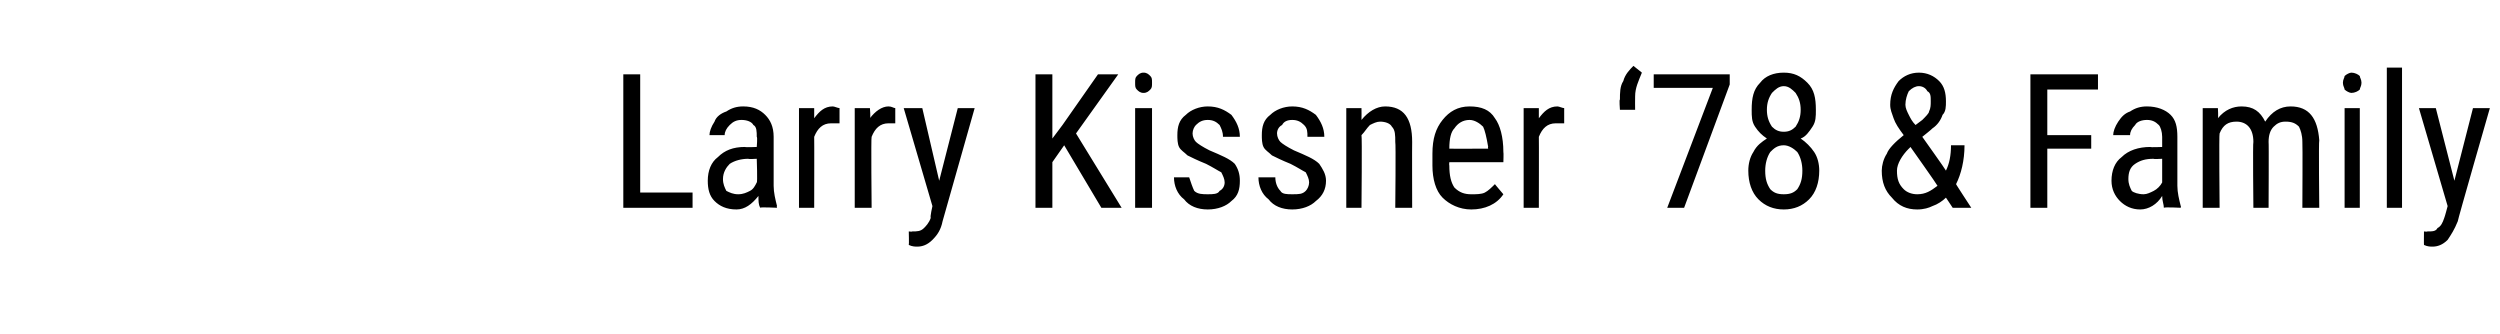 <?xml version="1.0" standalone="no"?><!DOCTYPE svg PUBLIC "-//W3C//DTD SVG 1.1//EN" "http://www.w3.org/Graphics/SVG/1.1/DTD/svg11.dtd"><svg xmlns="http://www.w3.org/2000/svg" version="1.1" width="148px" height="19.8px" viewBox="0 -4 148 19.8" style="top:-4px"><desc>Larry Kissner ‘78 &amp; Family</desc><defs/><g id="Polygon180221"><path d="m37.9 7.4l3.1 0l0 .9l-4.1 0l0-7.9l1 0l0 7zm7.1.9c-.1-.2-.1-.4-.1-.7c-.4.5-.8.8-1.3.8c-.6 0-1-.2-1.3-.5c-.3-.3-.4-.7-.4-1.2c0-.6.2-1.1.6-1.4c.4-.4.9-.6 1.6-.6c.05.03.7 0 .7 0c0 0 .05-.59 0-.6c0-.3 0-.6-.2-.7c-.1-.2-.4-.3-.7-.3c-.3 0-.5.1-.7.3c-.2.2-.3.4-.3.6c0 0-.9 0-.9 0c0-.2.1-.5.3-.8c.1-.3.4-.5.7-.6c.3-.2.6-.3 1-.3c.6 0 1 .2 1.3.5c.3.3.5.7.5 1.3c0 0 0 2.9 0 2.9c0 .4.1.8.2 1.2c-.03-.04 0 .1 0 .1c0 0-1.01-.05-1 0zm-1.3-.8c.3 0 .5-.1.7-.2c.2-.1.3-.3.4-.5c.05.02 0-1.4 0-1.4c0 0-.49.03-.5 0c-.4 0-.8.1-1.1.3c-.2.2-.4.5-.4.9c0 .3.1.5.2.7c.2.1.4.2.7.2zm6-4.2c-.2 0-.3 0-.5 0c-.5 0-.8.3-1 .8c.01-.01 0 4.2 0 4.2l-.9 0l0-5.9l.9 0c0 0 0 .63 0 .6c.3-.4.6-.7 1.1-.7c.1 0 .3.1.4.1c0 0 0 .9 0 .9zm3.3 0c-.1 0-.3 0-.4 0c-.5 0-.8.3-1 .8c-.04-.01 0 4.2 0 4.2l-1 0l0-5.9l.9 0c0 0 .05.63 0 .6c.3-.4.7-.7 1.1-.7c.2 0 .3.1.4.1c0 0 0 .9 0 .9zm2.6 3.4l1.1-4.3l1 0c0 0-1.89 6.67-1.9 6.7c-.1.5-.3.8-.6 1.1c-.3.3-.6.4-.9.4c-.1 0-.3 0-.5-.1c.02.01 0-.8 0-.8c0 0 .22.03.2 0c.3 0 .5 0 .7-.2c.1-.1.3-.3.4-.6c-.05-.05.1-.7.1-.7l-1.7-5.8l1.1 0l1 4.3zm7.4-2.1l-.7 1l0 2.7l-1 0l0-7.9l1 0l0 3.8l.6-.8l2.1-3l1.2 0l-2.5 3.5l2.7 4.4l-1.2 0l-2.2-3.7zm5.2 3.7l-1 0l0-5.9l1 0l0 5.9zm0-7.4c0 .2 0 .3-.1.4c-.1.1-.2.2-.4.2c-.2 0-.3-.1-.4-.2c-.1-.1-.1-.2-.1-.4c0-.2 0-.3.1-.4c.1-.1.2-.2.4-.2c.2 0 .3.1.4.2c.1.1.1.2.1.4zm4.3 5.9c0-.2-.1-.4-.2-.6c-.2-.1-.5-.3-.9-.5c-.5-.2-.9-.4-1.1-.5c-.2-.2-.4-.3-.5-.5c-.1-.2-.1-.5-.1-.7c0-.5.1-.9.5-1.2c.3-.3.8-.5 1.3-.5c.6 0 1 .2 1.4.5c.3.4.5.8.5 1.3c0 0-1 0-1 0c0-.3-.1-.5-.2-.7c-.2-.2-.4-.3-.7-.3c-.3 0-.5.1-.7.3c-.1.1-.2.3-.2.5c0 .2.1.4.2.5c.1.1.4.3.8.5c.7.3 1.2.5 1.5.8c.2.3.3.6.3 1c0 .5-.1.9-.5 1.2c-.3.3-.8.5-1.4.5c-.6 0-1.1-.2-1.4-.6c-.4-.3-.6-.8-.6-1.3c0 0 .9 0 .9 0c.1.3.2.6.3.8c.2.2.5.2.8.2c.3 0 .6 0 .7-.2c.2-.1.3-.3.3-.5zm5 0c0-.2-.1-.4-.2-.6c-.2-.1-.5-.3-.9-.5c-.5-.2-.9-.4-1.1-.5c-.2-.2-.4-.3-.5-.5c-.1-.2-.1-.5-.1-.7c0-.5.1-.9.5-1.2c.3-.3.8-.5 1.3-.5c.6 0 1 .2 1.4.5c.3.4.5.8.5 1.3c0 0-1 0-1 0c0-.3 0-.5-.2-.7c-.2-.2-.4-.3-.7-.3c-.3 0-.5.1-.6.3c-.2.1-.3.3-.3.5c0 .2.1.4.2.5c.1.1.4.3.8.5c.7.3 1.2.5 1.5.8c.2.3.4.6.4 1c0 .5-.2.9-.6 1.2c-.3.3-.8.5-1.4.5c-.6 0-1.1-.2-1.4-.6c-.4-.3-.6-.8-.6-1.3c0 0 1 0 1 0c0 .3.1.6.3.8c.1.2.4.2.7.2c.4 0 .6 0 .8-.2c.1-.1.2-.3.2-.5zm3.1-4.4c0 0 .01.67 0 .7c.4-.5.9-.8 1.4-.8c1.1 0 1.6.7 1.6 2.1c-.01-.01 0 3.9 0 3.9l-1 0c0 0 .04-3.87 0-3.9c0-.4 0-.7-.2-.9c-.1-.2-.4-.3-.7-.3c-.2 0-.4.1-.6.2c-.2.2-.3.4-.5.6c.04.03 0 4.3 0 4.3l-.9 0l0-5.9l.9 0zm8.4 5.1c-.4.6-1.1.9-1.9.9c-.7 0-1.3-.3-1.7-.7c-.4-.4-.6-1.1-.6-1.9c0 0 0-.7 0-.7c0-.9.2-1.5.6-2c.4-.5.9-.8 1.6-.8c.7 0 1.2.2 1.5.7c.3.4.5 1.1.5 2c.02.01 0 .6 0 .6l-3.2 0c0 0-.02.16 0 .2c0 .6.1 1 .3 1.3c.3.3.6.4 1 .4c.3 0 .6 0 .8-.1c.2-.1.4-.3.6-.5c-.02-.01.5.6.5.6c0 0-.03-.01 0 0zm-2-4.4c-.4 0-.7.2-.9.5c-.2.2-.3.6-.3 1.2c-.02.01 2.3 0 2.3 0c0 0-.03-.12 0-.1c-.1-.6-.2-1-.3-1.2c-.2-.2-.5-.4-.8-.4zm5.6.2c-.2 0-.3 0-.5 0c-.5 0-.8.3-1 .8c.01-.01 0 4.2 0 4.2l-.9 0l0-5.9l.9 0c0 0 0 .63 0 .6c.3-.4.6-.7 1.1-.7c.1 0 .3.1.4.1c0 0 0 .9 0 .9zm4.1-3.4c0 0 .5.4.5.4c-.2.5-.4.9-.4 1.4c-.01.05 0 .8 0 .8l-.9 0c0 0-.05-.64 0-.6c0-.4 0-.8.2-1.1c.1-.4.4-.7.6-.9zm5.7 1.1l-2.7 7.3l-1 0l2.7-7.1l-3.5 0l0-.8l4.5 0l0 .6zm5.1 1.5c0 .4 0 .7-.2 1c-.2.3-.4.6-.7.7c.3.2.6.5.8.8c.2.3.3.7.3 1.1c0 .7-.2 1.3-.6 1.7c-.4.4-.9.6-1.5.6c-.6 0-1.1-.2-1.5-.6c-.4-.4-.6-1-.6-1.7c0-.4.1-.8.3-1.1c.2-.4.5-.6.8-.8c-.3-.2-.5-.4-.7-.7c-.2-.3-.2-.6-.2-1c0-.7.1-1.2.5-1.6c.3-.4.8-.6 1.4-.6c.6 0 1 .2 1.4.6c.4.4.5.9.5 1.6zm-.8 3.6c0-.4-.1-.8-.3-1.1c-.2-.2-.5-.4-.8-.4c-.4 0-.6.2-.8.4c-.2.3-.3.7-.3 1.1c0 .5.1.8.3 1.1c.2.2.4.3.8.3c.4 0 .6-.1.8-.3c.2-.3.3-.6.3-1.1zm-.1-3.6c0-.4-.1-.7-.3-1c-.2-.2-.4-.4-.7-.4c-.3 0-.5.2-.7.4c-.2.3-.3.6-.3 1c0 .4.1.7.3 1c.2.2.4.3.7.3c.3 0 .5-.1.7-.3c.2-.3.3-.6.3-1zm4.8 3.6c0-.3.1-.7.3-1c.1-.3.5-.7 1-1.1c-.3-.4-.5-.7-.6-1c-.1-.3-.2-.5-.2-.8c0-.6.2-1 .5-1.4c.3-.3.7-.5 1.2-.5c.5 0 .9.2 1.2.5c.3.3.4.7.4 1.2c0 .3 0 .6-.2.8c-.1.3-.3.6-.6.8c-.01.03-.6.5-.6.5c0 0 1.41 1.98 1.4 2c.2-.4.3-.9.3-1.5c0 0 .8 0 .8 0c0 .9-.2 1.7-.5 2.3c-.03-.02.9 1.4.9 1.4l-1.1 0c0 0-.41-.62-.4-.6c-.2.2-.5.4-.8.5c-.2.1-.5.2-.9.2c-.6 0-1.1-.2-1.5-.7c-.4-.4-.6-.9-.6-1.6zm2.1 1.4c.5 0 .8-.2 1.2-.5c0-.04-1.6-2.3-1.6-2.3c0 0-.12.13-.1.1c-.4.4-.7.9-.7 1.3c0 .5.1.8.4 1.1c.2.2.5.3.8.3zm-.7-5.3c0 .2.1.4.2.6c.1.2.2.4.4.6c0 0 .4-.3.4-.3c.2-.2.4-.4.4-.5c.1-.2.1-.4.1-.6c0-.3 0-.5-.2-.6c-.1-.2-.3-.3-.5-.3c-.2 0-.4.1-.6.3c-.1.2-.2.5-.2.8zm11 2.6l-2.6 0l0 3.5l-1 0l0-7.9l4 0l0 .9l-3 0l0 2.7l2.6 0l0 .8zm4.3 3.5c0-.2-.1-.4-.1-.7c-.3.5-.8.8-1.3.8c-.5 0-.9-.2-1.2-.5c-.3-.3-.5-.7-.5-1.2c0-.6.2-1.1.6-1.4c.4-.4 1-.6 1.7-.6c0 .03.7 0 .7 0c0 0 0-.59 0-.6c0-.3-.1-.6-.2-.7c-.2-.2-.4-.3-.7-.3c-.3 0-.6.1-.7.3c-.2.2-.3.4-.3.6c0 0-1 0-1 0c0-.2.1-.5.3-.8c.2-.3.4-.5.7-.6c.3-.2.6-.3 1-.3c.6 0 1.1.2 1.4.5c.3.3.4.7.4 1.3c0 0 0 2.9 0 2.9c0 .4.1.8.2 1.2c.02-.04 0 .1 0 .1c0 0-.96-.05-1 0zm-1.2-.8c.2 0 .4-.1.6-.2c.2-.1.4-.3.5-.5c0 .02 0-1.4 0-1.4c0 0-.54.03-.5 0c-.5 0-.8.1-1.1.3c-.3.2-.4.5-.4.9c0 .3.1.5.2.7c.1.1.4.2.7.2zm4.4-5.1c0 0 .03.58 0 .6c.4-.5.9-.7 1.4-.7c.7 0 1.1.3 1.4.9c.4-.6.9-.9 1.5-.9c1.1 0 1.6.7 1.7 2c-.04.03 0 4 0 4l-1 0c0 0 .02-3.87 0-3.9c0-.4-.1-.7-.2-.9c-.2-.2-.4-.3-.8-.3c-.3 0-.5.1-.7.3c-.2.2-.3.5-.3.9c.02-.04 0 3.9 0 3.9l-.9 0c0 0-.04-3.92 0-3.9c0-.8-.4-1.2-1-1.2c-.5 0-.8.2-1 .7c-.04-.01 0 4.4 0 4.4l-1 0l0-5.9l.9 0zm8.4 5.9l-.9 0l0-5.9l.9 0l0 5.9zm.1-7.4c0 .2-.1.3-.1.4c-.1.1-.3.2-.5.2c-.1 0-.3-.1-.4-.2c0-.1-.1-.2-.1-.4c0-.2.1-.3.1-.4c.1-.1.3-.2.4-.2c.2 0 .4.1.5.2c0 .1.1.2.1.4zm2.4 7.4l-.9 0l0-8.3l.9 0l0 8.3zm3.1-1.6l1.1-4.3l1 0c0 0-1.92 6.67-1.9 6.7c-.2.5-.4.8-.6 1.1c-.3.3-.6.4-.9.4c-.1 0-.3 0-.5-.1c-.01.01 0-.8 0-.8c0 0 .2.03.2 0c.3 0 .5 0 .6-.2c.2-.1.3-.3.4-.6c.03-.05.2-.7.2-.7l-1.7-5.8l1 0l1.1 4.3z" stroke="none" fill="#000"/></g></svg>